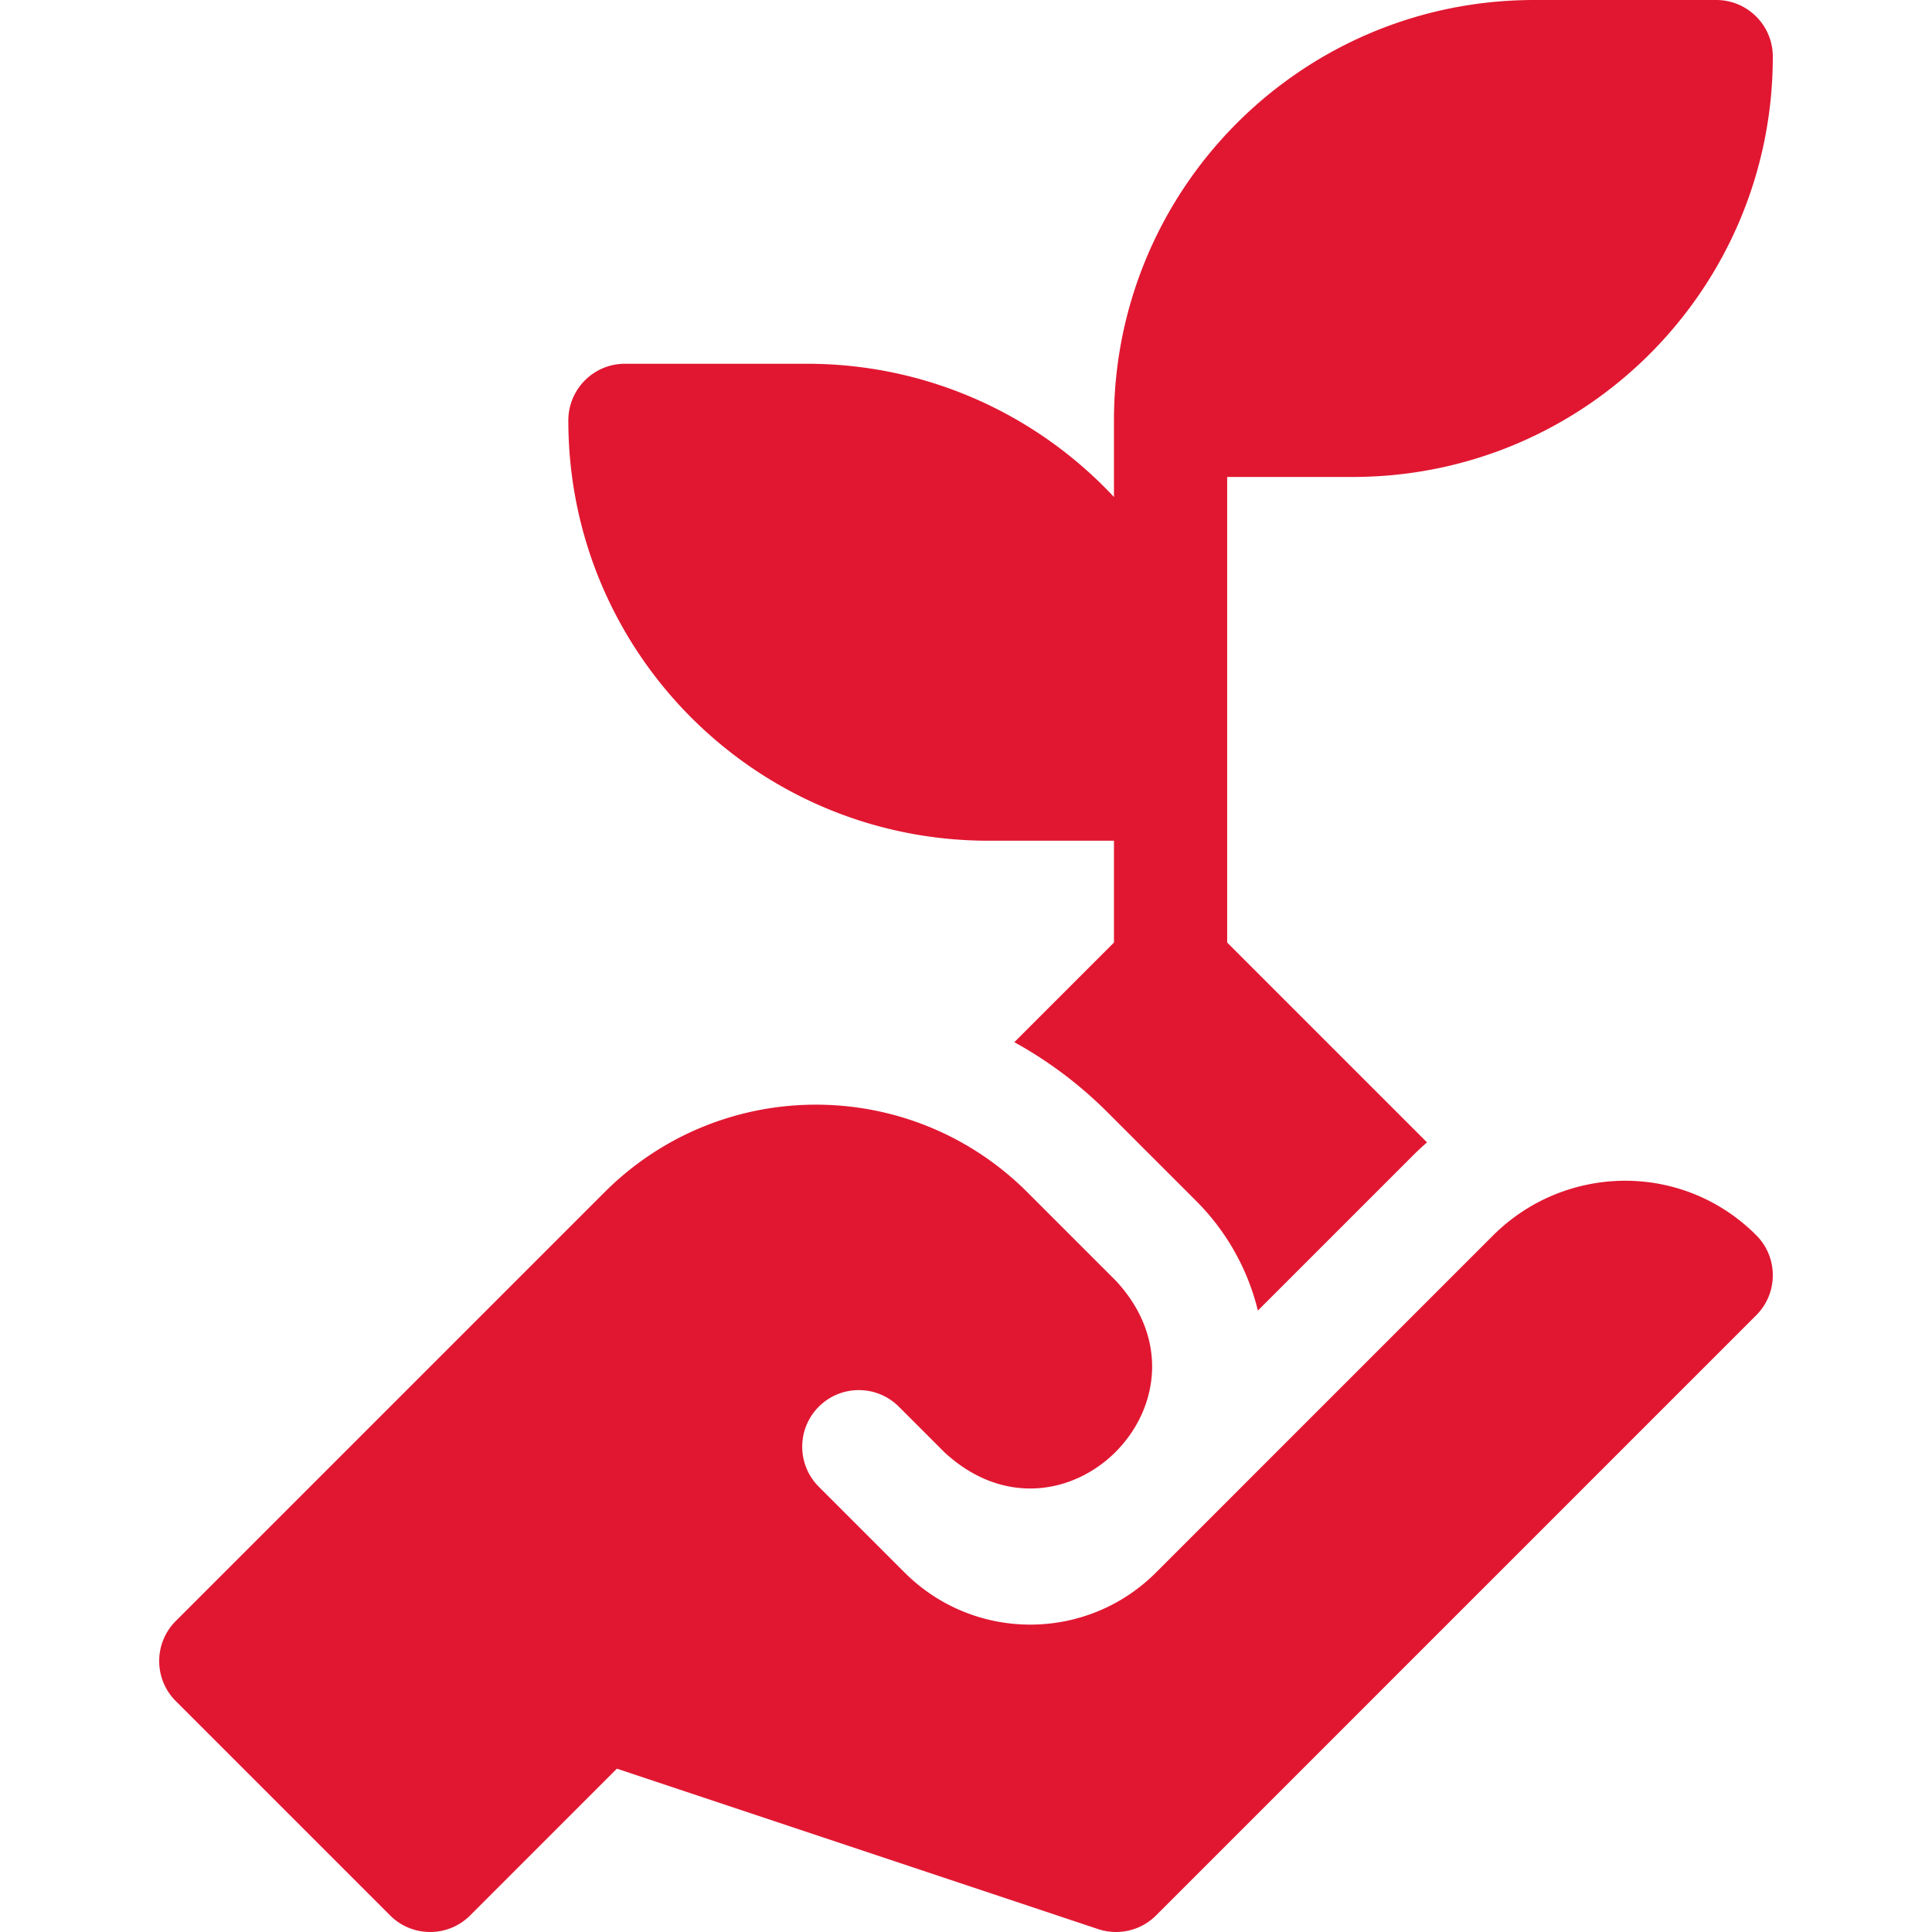 <svg xmlns="http://www.w3.org/2000/svg" version="1.1" xmlns:xlink="http://www.w3.org/1999/xlink" xmlns:svgjs="http://svgjs.com/svgjs" width="512" height="512" x="0" y="0" viewBox="0 0 512 512" style="enable-background:new 0 0 512 512" xml:space="preserve" class=""><g><path d="M261.997 222.8h33.216v26.987l-26.402 26.402a109.836 109.836 0 0 1 24.687 18.578l23.477 23.477a61.753 61.753 0 0 1 16.378 29.065l41.078-41.079a80.654 80.654 0 0 1 3.74-3.486l-52.958-52.957V126.4h33.216c61.634 0 111.384-49.87 111.384-111.4 0-8.284-6.716-15-15-15h-48.216c-61.618 0-111.384 49.866-111.384 111.384v20.323C274.886 109.971 245.948 96.4 213.83 96.4h-48.217c-8.284 0-15 6.732-15 15.016 0 61.619 49.867 111.384 111.384 111.384z" fill="#e11731" data-original="#000000"></path><path d="m395.644 327.444-89.308 89.308c-18.401 18.369-48.158 18.399-66.592.001l-22.754-22.754c-5.858-5.858-5.858-15.355 0-21.213s15.355-5.858 21.213 0l12.115 12.115c31.348 28.947 74.379-14.13 45.444-45.443l-23.476-23.476c-31.008-31.008-81.149-30.951-112.1 0L46.581 429.589c-5.858 5.858-5.858 15.355 0 21.213l56.804 56.804c5.858 5.858 15.355 5.858 21.213 0l38.884-38.888 127.535 42.512a14.998 14.998 0 0 0 15.35-3.624l159.052-159.052c5.858-5.858 5.858-15.355 0-21.213-19.642-19.642-50.803-18.869-69.775.103z" fill="#e11731" data-original="#000000"></path></g></svg>